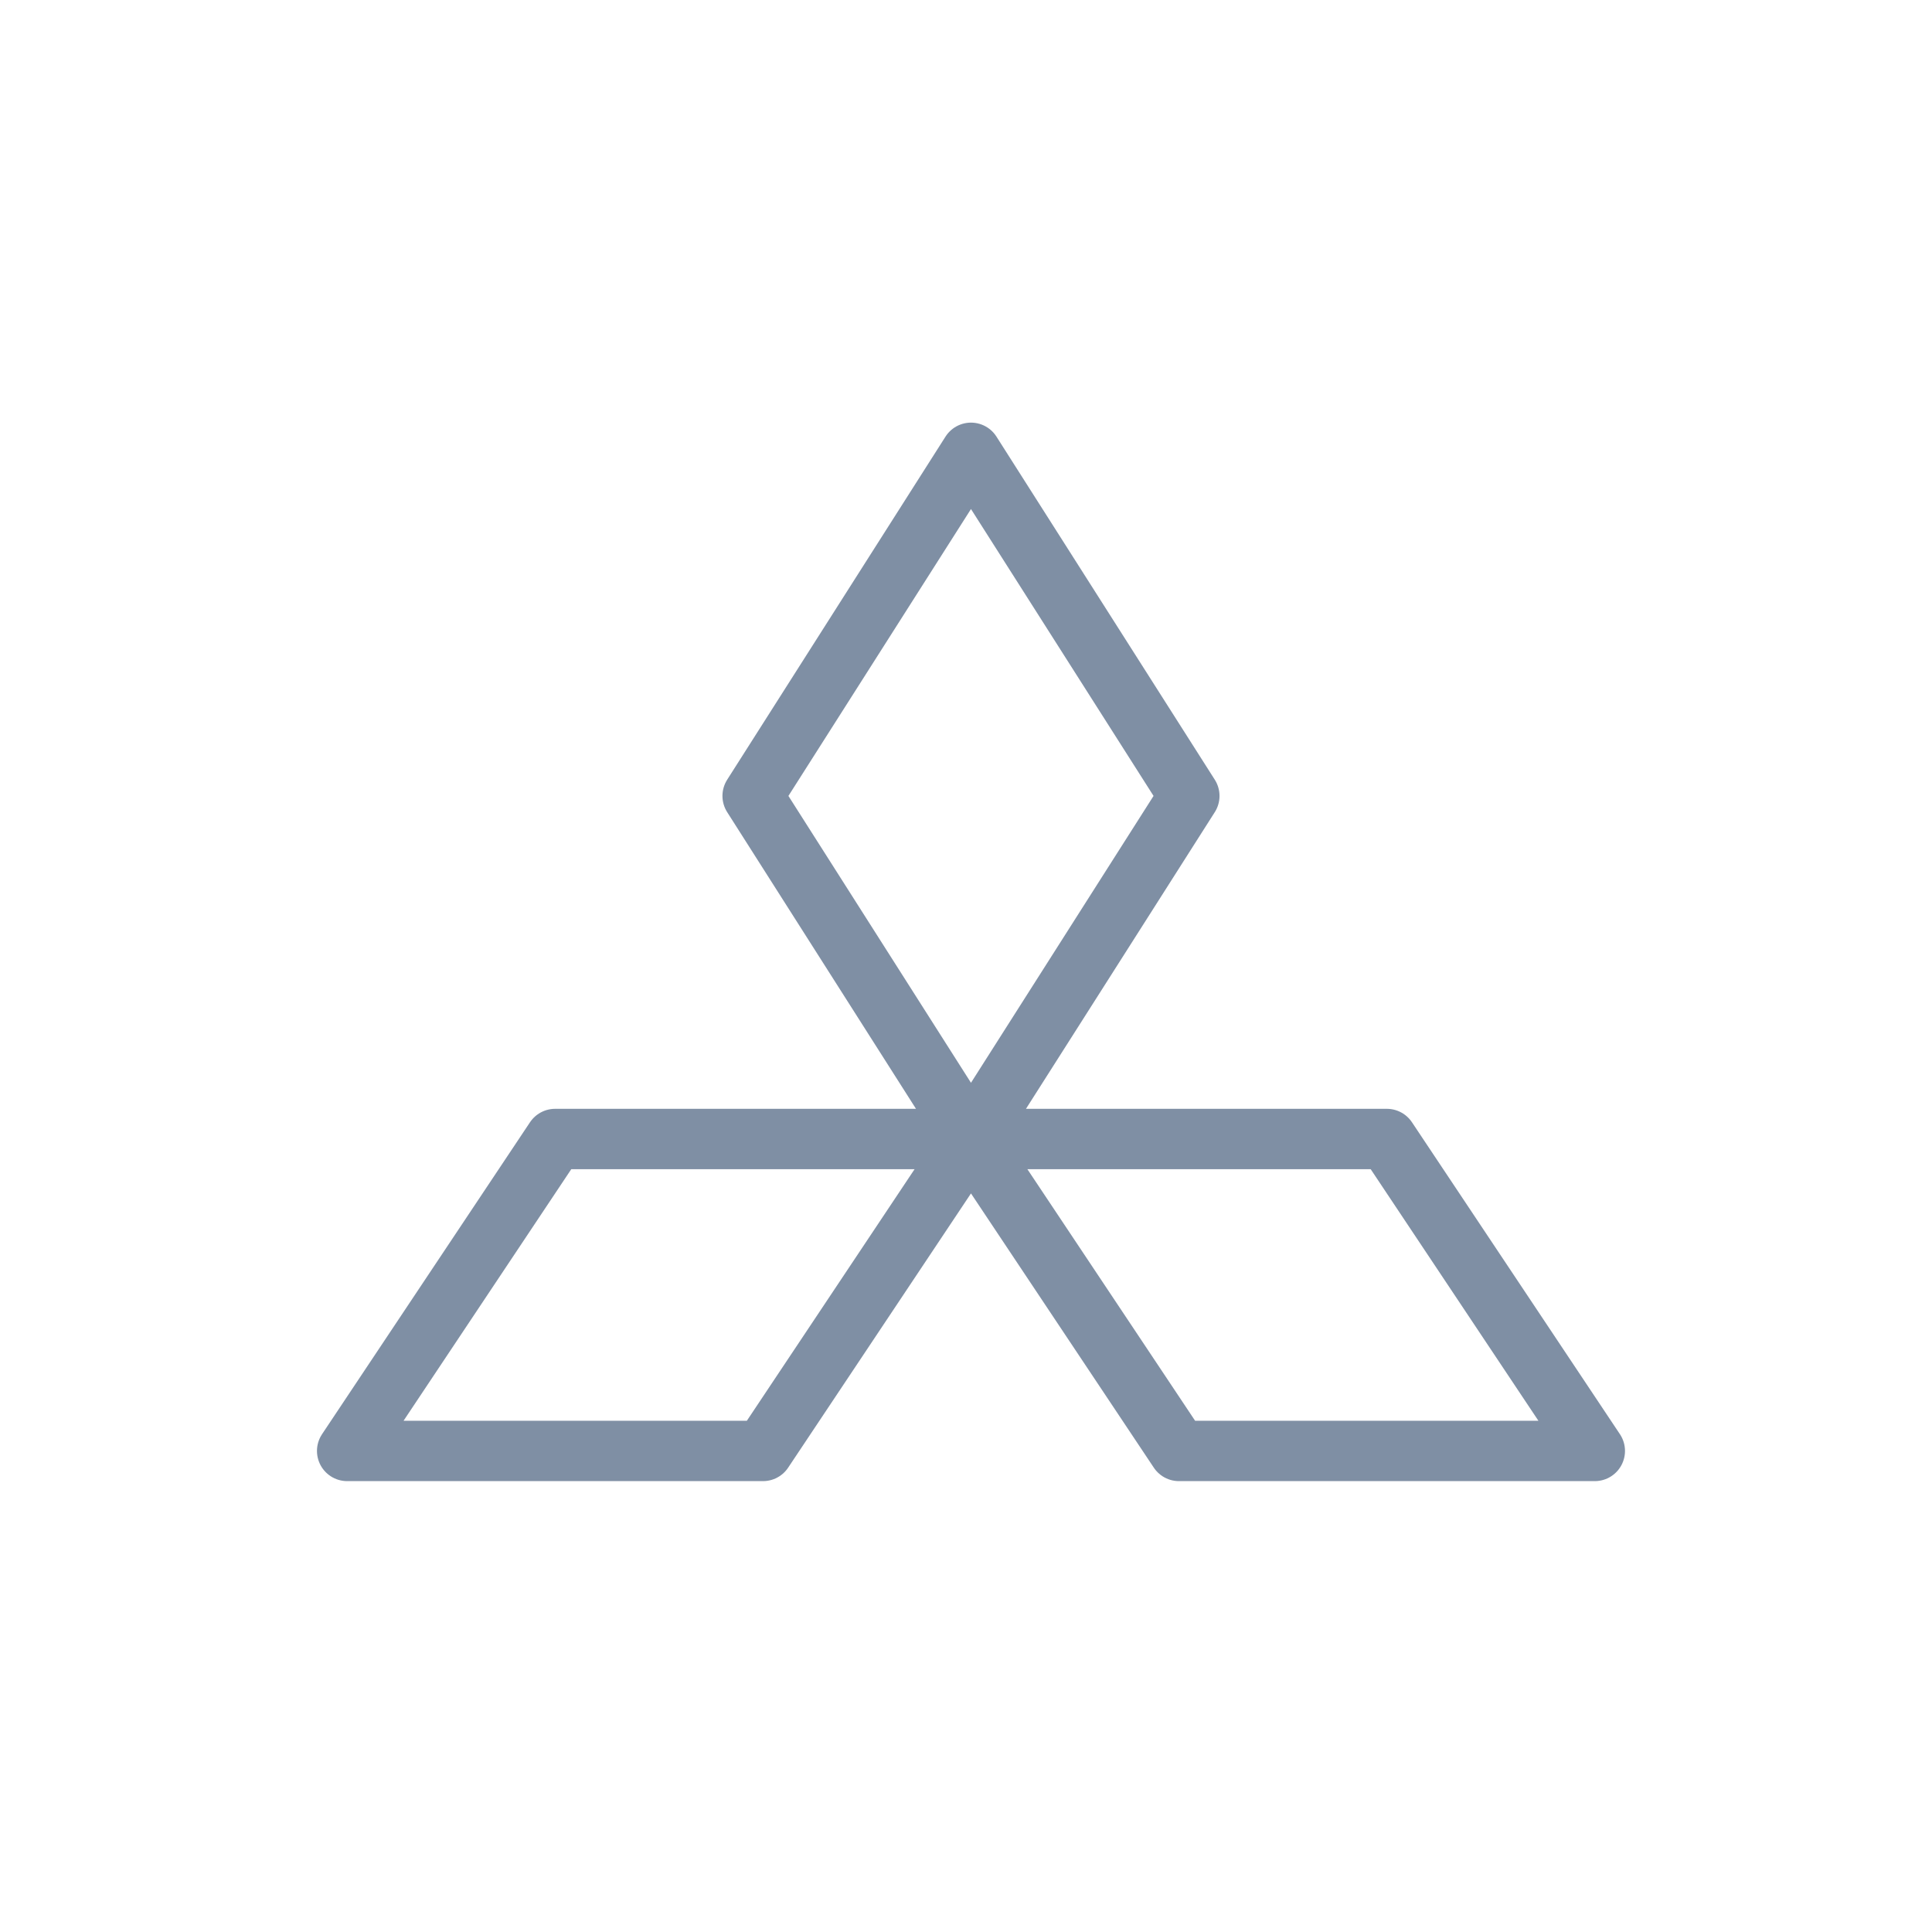 <svg width="64" height="64" viewBox="0 0 64 64" fill="none" xmlns="http://www.w3.org/2000/svg">
<path d="M32.165 37.731L24.932 26.366L32.165 15L39.398 26.366L32.165 37.731ZM32.165 37.731L39.054 48.064H52.83L45.941 37.731H32.165ZM32.165 37.731L25.276 48.064H11.5L18.389 37.731H32.165Z" stroke="#7F8FA4" stroke-width="2" stroke-linejoin="round"/>
</svg>
